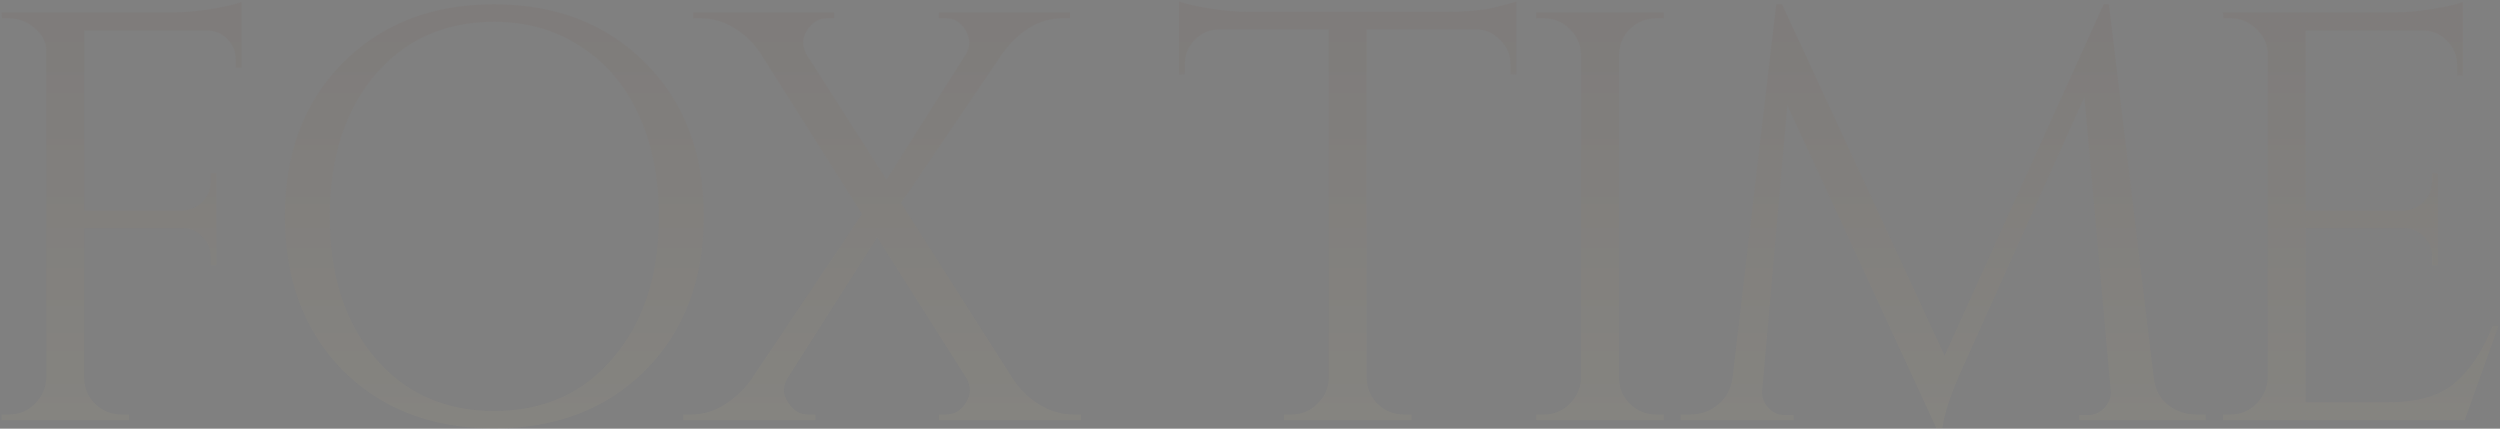 <?xml version="1.0" encoding="UTF-8"?> <svg xmlns="http://www.w3.org/2000/svg" width="1493" height="256" viewBox="0 0 1493 256" fill="none"><rect x="0" y="0" width="1493" height="256" fill="#808080" stroke="none"/> <path opacity="0.05" d="M144.224 11.275V40.502H140.744V35.283C140.744 30.643 139.121 26.7 135.873 23.453C132.626 19.974 128.567 18.234 123.696 18.234H50.282V125.745H109.082C113.722 125.513 117.665 123.773 120.912 120.526C124.16 117.278 125.783 113.335 125.783 108.696V103.477H129.263V158.45H125.783V153.231C125.783 148.592 124.16 144.649 120.912 141.402C117.897 138.154 114.07 136.415 109.43 136.183H50.282V225.601C50.282 231.632 52.486 236.851 56.893 241.258C61.3 245.433 66.519 247.521 72.55 247.521H77.073V251H0.876V247.521H5.399C11.43 247.521 16.533 245.433 20.708 241.258C25.115 236.851 27.435 231.632 27.667 225.601V30.759C27.667 25.193 25.347 20.553 20.708 16.842C16.301 12.899 11.198 10.927 5.399 10.927H1.224L0.876 7.448H102.82C110.01 7.448 117.781 6.752 126.131 5.361C134.713 3.969 140.744 2.577 144.224 1.185V11.275ZM204.584 37.718C227.78 14.291 257.934 2.577 295.046 2.577C332.159 2.577 362.313 14.291 385.508 37.718C408.704 60.914 420.302 91.415 420.302 129.224C420.302 167.033 408.704 197.651 385.508 221.078C362.313 244.273 332.159 255.871 295.046 255.871C257.934 255.871 227.78 244.273 204.584 221.078C181.621 197.651 170.139 167.033 170.139 129.224C170.139 91.415 181.621 60.914 204.584 37.718ZM223.72 213.423C241.813 234.763 265.588 245.433 295.046 245.433C324.736 245.433 348.512 234.763 366.372 213.423C384.465 192.084 393.511 164.017 393.511 129.224C393.511 106.261 389.452 85.965 381.333 68.336C373.215 50.708 361.617 37.138 346.54 27.628C331.695 17.886 314.53 13.015 295.046 13.015C265.588 13.015 241.813 23.685 223.72 45.025C205.86 66.365 196.93 94.431 196.93 129.224C196.93 164.017 205.86 192.084 223.72 213.423ZM640.757 247.521H645.628V251H560.733V247.521H564.908C570.011 247.521 573.954 245.201 576.737 240.562C578.361 238.011 579.173 235.575 579.173 233.256C579.173 230.936 578.593 228.616 577.433 226.297L523.852 141.75L470.27 225.949C468.879 228.268 468.183 230.704 468.183 233.256C468.183 235.575 468.995 237.895 470.618 240.214C473.634 245.085 477.577 247.521 482.448 247.521H486.971V251H407.991V247.521H412.862C419.82 247.521 426.431 245.549 432.694 241.606C438.957 237.663 444.176 232.792 448.351 226.993L514.806 127.832L453.918 31.455C448.351 23.337 441.276 17.422 432.694 13.711C428.055 11.855 423.416 10.927 418.777 10.927H413.906V7.448H498.105V10.927H493.93C489.059 10.927 485.116 13.247 482.1 17.886C480.476 20.438 479.665 22.873 479.665 25.193C479.665 27.512 480.244 29.832 481.404 32.151L529.419 107.304L576.737 32.499C578.129 30.18 578.825 27.86 578.825 25.541C578.825 22.989 578.129 20.553 576.737 18.234C573.954 13.363 570.011 10.927 564.908 10.927H560.733V7.448H639.017V10.927H634.146C627.187 10.927 620.577 12.899 614.314 16.842C608.283 20.785 603.18 25.657 599.005 31.455L538.117 121.222L605.616 227.341C611.183 235.227 618.257 241.026 626.84 244.737C631.479 246.593 636.118 247.521 640.757 247.521ZM902.091 38.414C902.091 32.847 900.12 28.092 896.176 24.149C892.233 19.974 887.594 17.77 882.259 17.538H816.152V225.949C816.384 231.98 818.588 237.083 822.763 241.258C827.17 245.433 832.389 247.521 838.42 247.521H842.943V251H766.746V247.521H771.269C777.3 247.521 782.403 245.433 786.578 241.258C790.985 237.083 793.305 232.096 793.537 226.297V17.538H727.43C721.863 17.77 717.108 19.974 713.165 24.149C709.453 28.092 707.598 32.847 707.598 38.414V44.329L704.118 44.677V0.837C707.598 2.229 713.628 3.621 722.211 5.013C730.793 6.404 738.679 7.1 745.87 7.1H863.471C874.837 7.1 884.231 6.288 891.653 4.665C899.308 2.809 903.947 1.533 905.57 0.837V44.677L902.091 44.329V38.414ZM921.98 247.521C928.011 247.521 933.114 245.433 937.289 241.258C941.696 236.851 944.016 231.632 944.248 225.601V32.499C944.016 26.468 941.696 21.365 937.289 17.19C933.114 13.015 928.011 10.927 921.98 10.927H917.457V7.448H993.654V10.927H989.131C983.1 10.927 977.881 13.015 973.474 17.19C969.299 21.365 967.095 26.468 966.863 32.499V225.601C966.863 231.632 969.067 236.851 973.474 241.258C977.881 245.433 983.1 247.521 989.131 247.521H993.654V251H917.457V247.521H921.98ZM1311.63 247.521H1317.19V251H1241.69V247.869H1246.91C1250.85 247.869 1254.22 246.361 1257 243.346C1259.78 240.098 1260.94 236.619 1260.48 232.908L1244.82 57.898L1171.76 220.382C1165.26 234.531 1161.32 246.361 1159.93 255.871H1156.45L1067.38 62.769L1052.42 232.908C1051.95 236.619 1053.11 240.098 1055.9 243.346C1058.68 246.361 1061.93 247.869 1065.64 247.869H1071.2V251H1003.71V247.521H1009.27C1015.77 247.521 1021.33 245.549 1025.97 241.606C1030.84 237.663 1033.74 232.328 1034.67 225.601L1060.77 2.577H1064.25L1161.32 212.38L1256.3 2.577H1259.44L1286.23 225.601C1287.39 234.879 1292.03 241.374 1300.14 245.085C1303.62 246.709 1307.45 247.521 1311.63 247.521ZM1332.04 247.521C1338.07 247.521 1343.17 245.433 1347.35 241.258C1351.75 236.851 1354.07 231.632 1354.3 225.601V30.759C1353.61 25.193 1351.17 20.553 1347 16.842C1342.82 12.899 1337.84 10.927 1332.04 10.927H1327.86L1327.51 7.448H1429.46C1436.65 7.448 1444.42 6.752 1452.77 5.361C1461.35 3.969 1467.38 2.577 1470.86 1.185V45.025H1467.38V38.762C1467.38 33.195 1465.41 28.44 1461.47 24.497C1457.76 20.553 1453.23 18.466 1447.9 18.234H1376.92V125.745H1435.72C1440.36 125.513 1444.3 123.773 1447.55 120.526C1450.8 117.278 1452.42 113.219 1452.42 108.348V103.477H1455.9V158.45H1452.42V153.231C1452.42 148.592 1450.8 144.649 1447.55 141.402C1444.53 138.154 1440.71 136.415 1436.07 136.183H1376.92V240.214H1426.67C1443.84 240.214 1456.94 236.387 1465.99 228.732C1475.04 221.078 1482.57 209.712 1488.61 194.635H1492.08L1471.9 251H1327.51V247.521H1332.04Z" fill="url(#paint0_linear)"></path> <defs> <linearGradient id="paint0_linear" x1="761" y1="8" x2="761" y2="285.455" gradientUnits="userSpaceOnUse"> <stop stop-color="#6F3B23"></stop> <stop offset="1" stop-color="#FFEF9A"></stop> </linearGradient> </defs> </svg> 